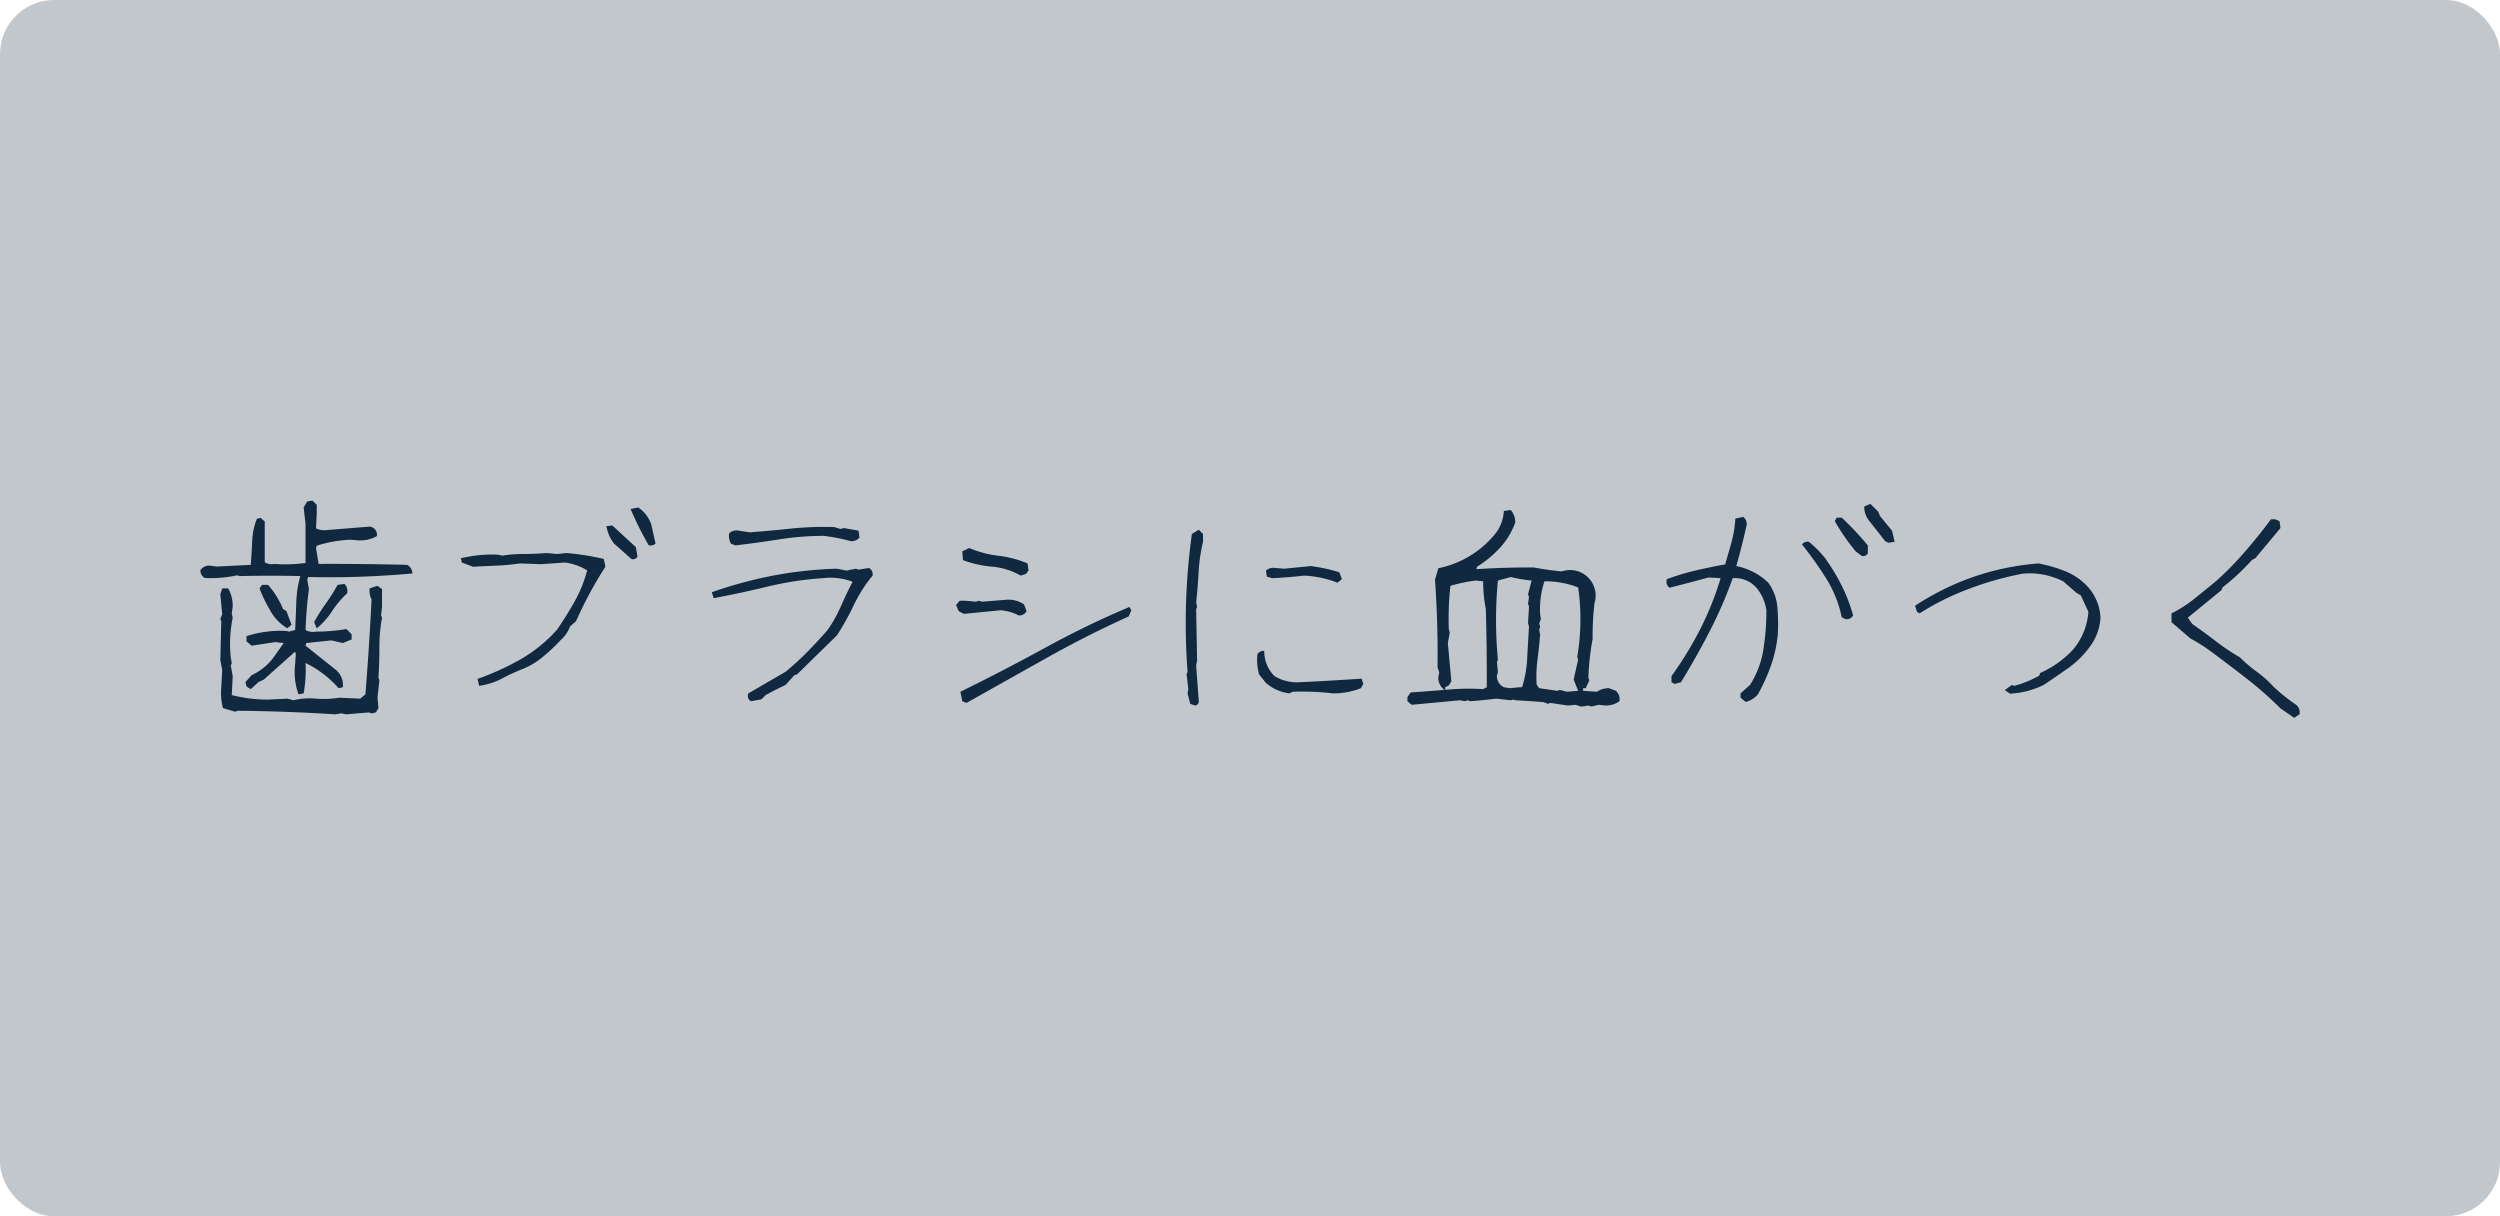 <svg id="_04-02_歯周病科_02.svg" data-name="04-02_歯周病科_02.svg" xmlns="http://www.w3.org/2000/svg" width="370" height="180" viewBox="0 0 370 180">
  <defs>
    <style>
      .cls-1 {
        fill: #c2c7cc;
      }

      .cls-2 {
        fill: #102840;
        fill-rule: evenodd;
      }
    </style>
  </defs>
  <rect id="長方形_938" data-name="長方形 938" class="cls-1" width="370" height="180" rx="8" ry="8"/>
  <path id="歯ブラシに血がつく" class="cls-2" d="M1154.5,3611.58l0.77,0.14,3.34-.28,0.38,0.14,0.64-.14,0.38-.64-0.14-1.54,0.28-2.57-0.14-.39c0.1-1.45.14-2.95,0.14-4.5a23.261,23.261,0,0,1,.39-4.36l-0.14-.38,0.14-1.3v-2.57l-0.67-.49-1.16.38a2.948,2.948,0,0,0,.28,1.66q-0.345,7.02-.91,14.02l-0.77.64-3.1-.14a14.621,14.621,0,0,1-3.46.14,9.965,9.965,0,0,0-3.32.24l-0.91-.24-2.85.14a21.469,21.469,0,0,1-5.37-.67l0.14-2.81-0.28-1.55,0.14-.39-0.14-.77a19.132,19.132,0,0,1,.28-5.91l-0.14-.63,0.14-1.05a5.2,5.2,0,0,0-.67-2.68h-0.88l-0.28.88,0.28,2.96-0.28.66,0.14,0.36-0.14,5.8,0.28,1.4c-0.05.87-.09,1.73-0.14,2.57a8.852,8.852,0,0,0,.25,3.09l1.79,0.53,0.39-.14c4.77,0.05,9.58.22,14.4,0.53Zm-5.56-2.96a19.671,19.671,0,0,0,.28-4.5,15.623,15.623,0,0,1,4.89,3.73l0.63-.14a2.892,2.892,0,0,0-1.16-2.67l-4.36-3.48,0.11-.39,3.72-.39,1.69,0.39,1.3-.53v-0.77l-0.77-.77a26.973,26.973,0,0,1-4.5.38,2.259,2.259,0,0,1-1.55-.24c0.08-2.07.24-4.08,0.5-6.05l-0.25-1.41,0.14-.38a135.487,135.487,0,0,0,15.43-.53,1.463,1.463,0,0,0-.78-1.27q-6.57-.165-13.1-0.14l-0.39-2.32,0.11-.38a19.1,19.1,0,0,1,5.02-.88l1.27,0.1a5.007,5.007,0,0,0,2.6-.63,1.192,1.192,0,0,0-1.06-1.41l-6.29.5a2.681,2.681,0,0,1-1.65-.25l0.11-2.18v-1.3l-0.64-.63-0.77.14-0.53.88,0.28,2.46v5.76a21.745,21.745,0,0,1-4.63.14,1.952,1.952,0,0,1-1.41-.24v-6.05l-0.63-.53-0.53.14a9.9,9.9,0,0,0-.7,3.34q-0.075,1.8-.21,3.48l-4.99.25-1.16-.14a1.58,1.58,0,0,0-1.3.67,1.281,1.281,0,0,0,.63,1.16,18.244,18.244,0,0,0,4.78-.39l0.49,0.11c2.95-.07,5.92-0.07,8.89,0a16.063,16.063,0,0,0-.6,3.88c-0.04,1.37-.1,2.74-0.17,4.1l-0.91.24-0.39-.1a16.331,16.331,0,0,0-5.9.77v0.77l0.77,0.64,3.48-.53,1.26,0.14-1.54,2.18a8.384,8.384,0,0,1-3.2,2.57l-0.92,1.02,0.15,0.66,0.63,0.39,1.16-1.05,0.77-.36c1.55-1.38,3.09-2.76,4.64-4.14l0.1,0.38-0.1,1.44a10.134,10.134,0,0,0,.49,4.5Zm-1.79-10.16c-0.26-.68-0.51-1.36-0.77-2.04l-0.49-.28a12.564,12.564,0,0,0-2.22-3.58h-0.88l-0.38.52a20.456,20.456,0,0,0,1.54,3.2,7.024,7.024,0,0,0,2.57,2.71Zm5.99-2a14.236,14.236,0,0,1,2.23-2.64,1.508,1.508,0,0,0-.38-1.4l-1.02.14a31.649,31.649,0,0,1-1.74,2.76,25.413,25.413,0,0,0-1.74,2.76l0.39,0.91A11.005,11.005,0,0,0,1153.14,3596.46Zm25.04,10.02a33.152,33.152,0,0,1,3.02-1.41,11.279,11.279,0,0,0,3.13-1.84,26.267,26.267,0,0,0,2.63-2.48,4.9,4.9,0,0,0,1.41-2.04l0.88-.77c0.61-1.36,1.27-2.72,2-4.08s1.51-2.69,2.35-3.98l-0.24-1.16a38.929,38.929,0,0,0-5.52-.87l-1.4.14-1.55-.14c-1.1.09-2.21,0.14-3.32,0.14a21.12,21.12,0,0,0-3.22.24l-0.63-.14a20,20,0,0,0-5.51.53l0.14,0.63,1.65,0.63c1.19-.07,2.37-0.12,3.53-0.17a30.912,30.912,0,0,0,3.39-.32l3.2,0.11,3.48-.25a8.679,8.679,0,0,1,3.3,1.16,19.109,19.109,0,0,1-1.85,4.59c-0.8,1.44-1.68,2.84-2.61,4.2a21.917,21.917,0,0,1-5.57,4.48,39.975,39.975,0,0,1-6.2,2.8l0.24,1.02A10.094,10.094,0,0,0,1178.18,3606.48Zm20.17-18.11-0.25-1.4-3.48-3.2-0.87.1a5.756,5.756,0,0,0,1.12,2.57l2.56,2.28a0.735,0.735,0,0,0,.92-0.35h0Zm2.67-1.93-0.63-2.81a4.963,4.963,0,0,0-1.94-2.53l-1.12.24a48.463,48.463,0,0,0,2.67,5.35,1.041,1.041,0,0,0,1.02-.25h0Zm15.67,23.06,0.63-.63c0.94-.52,1.92-1.02,2.95-1.51l1.3-1.44,0.39-.11,5.9-5.77a38.652,38.652,0,0,0,2.5-4.48,21.466,21.466,0,0,1,2.78-4.37,1.054,1.054,0,0,0-.53-1.13l-1.55.25-0.38-.14-1.41.28-1.41-.28a59.146,59.146,0,0,0-9.5,1.03,63.687,63.687,0,0,0-9.01,2.45l0.28,0.88c2.74-.52,5.41-1.09,8.03-1.73a48.549,48.549,0,0,1,8.13-1.23,9.19,9.19,0,0,1,4.39.53q-0.915,1.785-1.74,3.66a20.838,20.838,0,0,1-1.98,3.51q-1.44,1.65-2.97,3.2a42.968,42.968,0,0,1-3.22,2.95l-5.51,3.2a0.89,0.89,0,0,0,.38,1.16Zm2.69-23.68a41.744,41.744,0,0,1,6.55-.51,27.346,27.346,0,0,1,3.97.78,1.512,1.512,0,0,0,1.3-.53l-0.14-1.02-2.18-.39-0.49.14-0.91-.28a46.913,46.913,0,0,0-6.31.21c-2.05.22-4.1,0.4-6.17,0.57l-1.65-.25a1.592,1.592,0,0,0-1.44.39,2.4,2.4,0,0,0,.28,1.54l0.64,0.25C1215.05,3586.46,1217.24,3586.16,1219.38,3585.82Zm39.53,17.55q5.925-3.33,12.14-6.14l0.39-.91-0.28-.49a135.514,135.514,0,0,0-12.51,6.06q-6.2,3.39-12.51,6.49l0.28,1.4,0.63,0.25Q1252.99,3606.685,1258.91,3603.37Zm-2.97-6.91-0.39-1.02a4.177,4.177,0,0,0-2.7-.67l-3.48.28-0.53-.14-0.38.14-1.55-.14h-0.88l-0.53.63,0.39,0.92,0.77,0.39,5.42-.53a6.822,6.822,0,0,1,2.7.77,1.27,1.27,0,0,0,1.16-.63h0Zm-0.11-5.52,0.39-.49-0.14-1.06a16.021,16.021,0,0,0-4.32-1.14,16.021,16.021,0,0,1-4.32-1.14l-1.02.49,0.1,1.3a16.3,16.3,0,0,0,4.33.97,10.174,10.174,0,0,1,4.21,1.32Zm25.59,18.84-0.39-5.27,0.14-.74c-0.05-2.51-.09-5.04-0.14-7.59l0.14-.35-0.14-.67c0.16-1.53.29-3.04,0.37-4.54a24.534,24.534,0,0,1,.65-4.43v-1.16l-0.63-.63-1.02.63a95.906,95.906,0,0,0-.64,20.39l-0.14.39,0.25,2.18-0.11.63,0.39,1.55,0.74,0.25a0.63,0.63,0,0,0,.53-0.64h0Zm13.91-1.4a39.753,39.753,0,0,1,5.97.24,10.9,10.9,0,0,0,4.12-.77l0.35-.63-0.25-.78q-4.635.315-9.17,0.53a6.421,6.421,0,0,1-3.73-.91,5.18,5.18,0,0,1-1.51-3.73,1.024,1.024,0,0,0-1.02.53,8.264,8.264,0,0,0,.25,2.95l1.02,1.27a6.6,6.6,0,0,0,3.44,1.54Zm7.27-16.67-0.38-1.02a25.525,25.525,0,0,0-4.22-.91l-3.97.39-1.26-.11a1.667,1.667,0,0,0-1.41.39l0.14,0.88,0.77,0.24c1.62-.07,3.19-0.2,4.71-0.38a15.385,15.385,0,0,1,4.96,1.05Zm35.7,18.85,0.67-.14,0.63,0.14,1.02-.25,1.02,0.11a3.454,3.454,0,0,0,2.04-.64,1.652,1.652,0,0,0-.53-1.54l-1.02-.39a3.142,3.142,0,0,0-1.79.53l-2.04-.14v-0.39h0.39l0.53-1.16-0.14-.39a39.642,39.642,0,0,1,.63-5.76,40.246,40.246,0,0,1,.28-5.28,3.787,3.787,0,0,0-4.85-4.69c-1.36-.13-2.73-0.32-4.11-0.58-2.86-.02-5.7.06-8.54,0.25l0.14-.39a15.4,15.4,0,0,0,2.92-2.32,10.991,10.991,0,0,0,2.71-4.22,2.754,2.754,0,0,0-.67-1.83l-1.02.14a5.9,5.9,0,0,1-1.13,3.2,14.449,14.449,0,0,1-3.97,3.5,14.7,14.7,0,0,1-4.6,1.78l-0.49,1.68q0.45,6.435.38,12.98l0.25,0.77-0.14.67a2.189,2.189,0,0,0,.91,1.9c-1.66.14-3.32,0.27-4.99,0.38l-0.49.67v0.63l0.63,0.53,7.14-.67,0.77,0.14,0.39-.14,0.38,0.14c1.27-.09,2.55-0.22,3.83-0.38l2.15,0.24,0.38-.1,0.39,0.1c1.36,0.07,2.72.17,4.08,0.28l0.66,0.25,0.36-.14,2.56,0.39,1.16-.11,0.74,0.25h0.38Zm-2.42-2.18-1.02-.28-0.39.14-2.67-.39-0.38-.53a19.661,19.661,0,0,1,.14-3.76c0.16-1.24.29-2.47,0.38-3.69l-0.14-.63,0.14-.53-0.14-.39,0.25-.74-0.11-.66a13.074,13.074,0,0,1,.64-4.89,13.488,13.488,0,0,1,4.99.91,33.063,33.063,0,0,1-.14,10.27l0.14,0.39-0.67,2.98,0.67,1.66Zm-12.37-.39a34.145,34.145,0,0,0-5.62.11v-0.39l0.53-.25,0.38-.63-0.52-5.66,0.28-1.55-0.14-.52a45.606,45.606,0,0,1,.24-6.4,25.186,25.186,0,0,1,3.69-.78l1.16,0.11a20.778,20.778,0,0,0,.39,4.11c0.11,3.85.16,7.7,0.14,11.57Zm5.38-.28-1.41.14-0.91-.14a1.815,1.815,0,0,1-1.02-1.79l0.14-.39-0.14-1.55,0.14-.38a61.59,61.59,0,0,1,0-11.68l1.9-.52a20.772,20.772,0,0,0,3.09.52l-0.53,2.04,0.14,0.39-0.14,1.02,0.14,0.39-0.14,2.46,0.14,0.49c-0.09,1.55-.18,3.09-0.26,4.64a17.362,17.362,0,0,1-.76,4.36h-0.38Zm35.28,1.05a28.353,28.353,0,0,0,1.93-4.25,20.219,20.219,0,0,0,1.02-4.61,30.5,30.5,0,0,0-.07-4.09,7.242,7.242,0,0,0-1.34-3.57,9.523,9.523,0,0,0-4.74-2.46q0.87-3.06,1.55-6.15a1.317,1.317,0,0,0-.53-1.13l-1.16.25a17.119,17.119,0,0,1-.56,3.46c-0.31,1.11-.62,2.22-0.95,3.32-1.46.26-2.91,0.56-4.36,0.9a35.926,35.926,0,0,0-4.25,1.28,1.053,1.053,0,0,0,.39,1.27c1.96-.49,3.88-1,5.76-1.51l1.79,0.1a45.241,45.241,0,0,1-3,7.51,52.8,52.8,0,0,1-4.27,6.98v0.91l0.49,0.25,0.91-.25c1.52-2.48,2.95-5.01,4.27-7.58a63.056,63.056,0,0,0,3.39-7.82,4.232,4.232,0,0,1,3.73,1.69,6.839,6.839,0,0,1,1.26,3.06,37.534,37.534,0,0,1-.44,5.76,13.784,13.784,0,0,1-1.98,5.28l-1.41,1.26v0.64l0.77,0.63a3.5,3.5,0,0,0,1.8-1.13h0Zm14.09-11.67a24.086,24.086,0,0,0-1.72-4.48,29.912,29.912,0,0,0-2.5-4.1,15.9,15.9,0,0,0-2.32-2.32,1,1,0,0,0-1.02.39,54.418,54.418,0,0,1,3.59,5.06,17.222,17.222,0,0,1,2.28,5.7l0.53,0.28a1.089,1.089,0,0,0,1.16-.53h0Zm2.18-9.21v-1.16a44.173,44.173,0,0,0-3.87-4.11h-0.74l-0.28.52a31.933,31.933,0,0,0,3.09,4.47l0.88,0.67a0.783,0.783,0,0,0,.92-0.39h0Zm3.97-1.69-0.39-1.65-1.79-2.18-0.25-.63-1.16-1.16-0.91.39a3.255,3.255,0,0,0,.77,2.17l2.32,2.96,0.49,0.24Zm22.03,21.2c1.29-.86,2.53-1.72,3.72-2.56a13.879,13.879,0,0,0,3.2-3.2,7.891,7.891,0,0,0,1.51-4.22,7.318,7.318,0,0,0-1.79-4.47,9.154,9.154,0,0,0-3.43-2.4,21.323,21.323,0,0,0-3.95-1.15,38.653,38.653,0,0,0-9.58,1.97,39.245,39.245,0,0,0-8.69,4.29l0.28,0.88,0.39,0.25a39.031,39.031,0,0,1,7.32-3.64,47.772,47.772,0,0,1,7.96-2.24,11.016,11.016,0,0,1,6.01,1.16l1.9,1.66,0.66,0.38,1.13,2.43a9.688,9.688,0,0,1-2.28,5.62,14.816,14.816,0,0,1-4.85,3.45l-0.14.39a15.347,15.347,0,0,1-3.69,1.51l-0.39-.11-1.02.74,0.77,0.53a12.716,12.716,0,0,0,4.96-1.27h0Zm37.88,4.33a1.429,1.429,0,0,0-.49-1.41,27.524,27.524,0,0,1-3.34-2.67,16.31,16.31,0,0,0-2.5-2.23,21.185,21.185,0,0,1-2.49-2.13,30.568,30.568,0,0,1-3.53-2.36c-1.16-.89-2.34-1.75-3.54-2.6l-0.63-.91,4.99-4.08,0.14-.39a32.633,32.633,0,0,0,4.36-4.07l0.49-.25,3.73-4.47-0.14-1.02-0.64-.28h-0.63c-1.19,1.62-2.48,3.22-3.85,4.8a46.392,46.392,0,0,1-4.34,4.41c-1.03.85-2.08,1.7-3.14,2.55a18.542,18.542,0,0,1-3.39,2.17v1.3l2.81,2.42a25.379,25.379,0,0,1,3.2,2.04c1.71,1.27,3.43,2.58,5.18,3.94a54.01,54.01,0,0,1,4.94,4.36l2.03,1.4Z" transform="translate(-1104 -3506)"/>
</svg>
